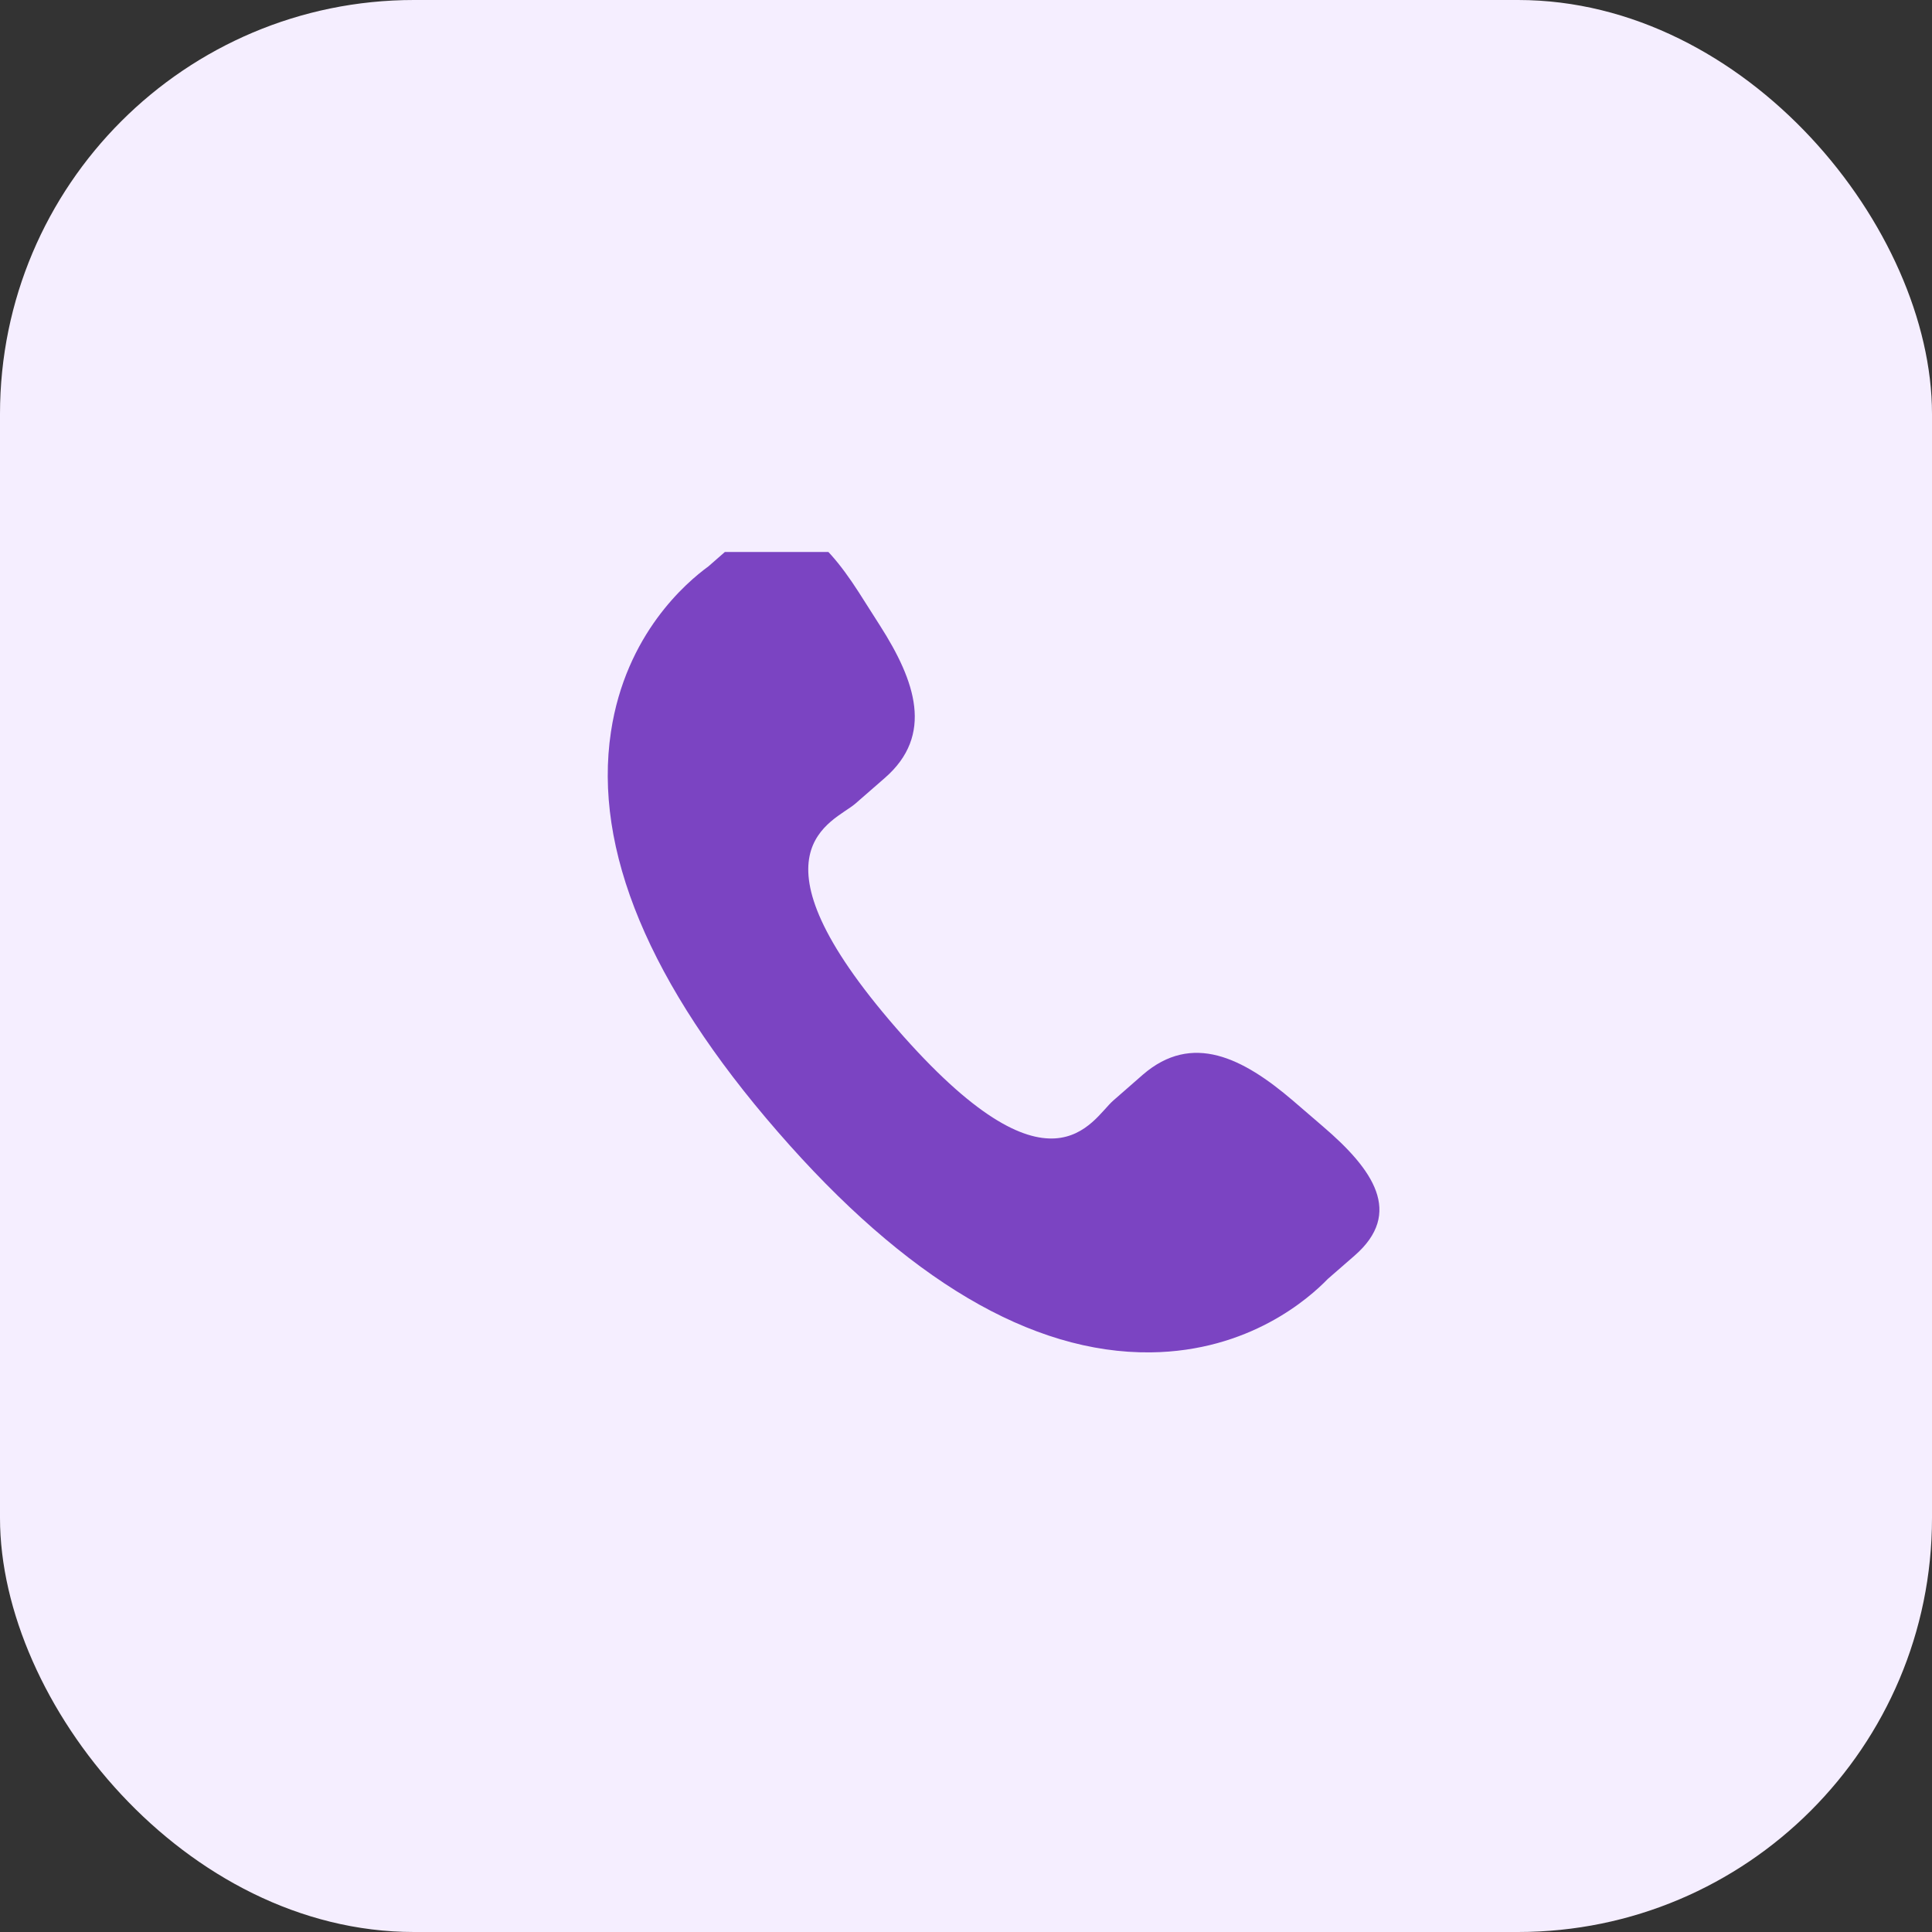 <?xml version="1.0" encoding="UTF-8"?> <svg xmlns="http://www.w3.org/2000/svg" width="70" height="70" viewBox="0 0 70 70" fill="none"><rect x="0" y="0" width="70" height="70" fill="#333333" stroke="none"/><rect width="70" height="70" rx="15" fill="#F5EEFF"></rect><g clip-path="url(#clip0_127_2161)"><path d="M46.848 39.88C45.035 38.33 43.196 37.391 41.406 38.939L40.337 39.874C39.555 40.553 38.101 43.726 32.479 37.259C26.859 30.8 30.203 29.794 30.987 29.121L32.061 28.185C33.842 26.633 33.17 24.681 31.886 22.67L31.111 21.453C29.82 19.447 28.416 18.13 26.63 19.679L25.666 20.522C24.877 21.097 22.671 22.965 22.136 26.515C21.492 30.774 23.523 35.651 28.177 41.003C32.825 46.357 37.375 49.046 41.686 48.999C45.268 48.96 47.432 47.038 48.108 46.339L49.077 45.495C50.857 43.947 49.751 42.371 47.938 40.818L46.848 39.88Z" fill="#7B44C2"></path></g><defs><clipPath id="clip0_127_2161"><rect width="30" height="30" fill="white" transform="translate(20 20)"></rect></clipPath></defs></svg> 